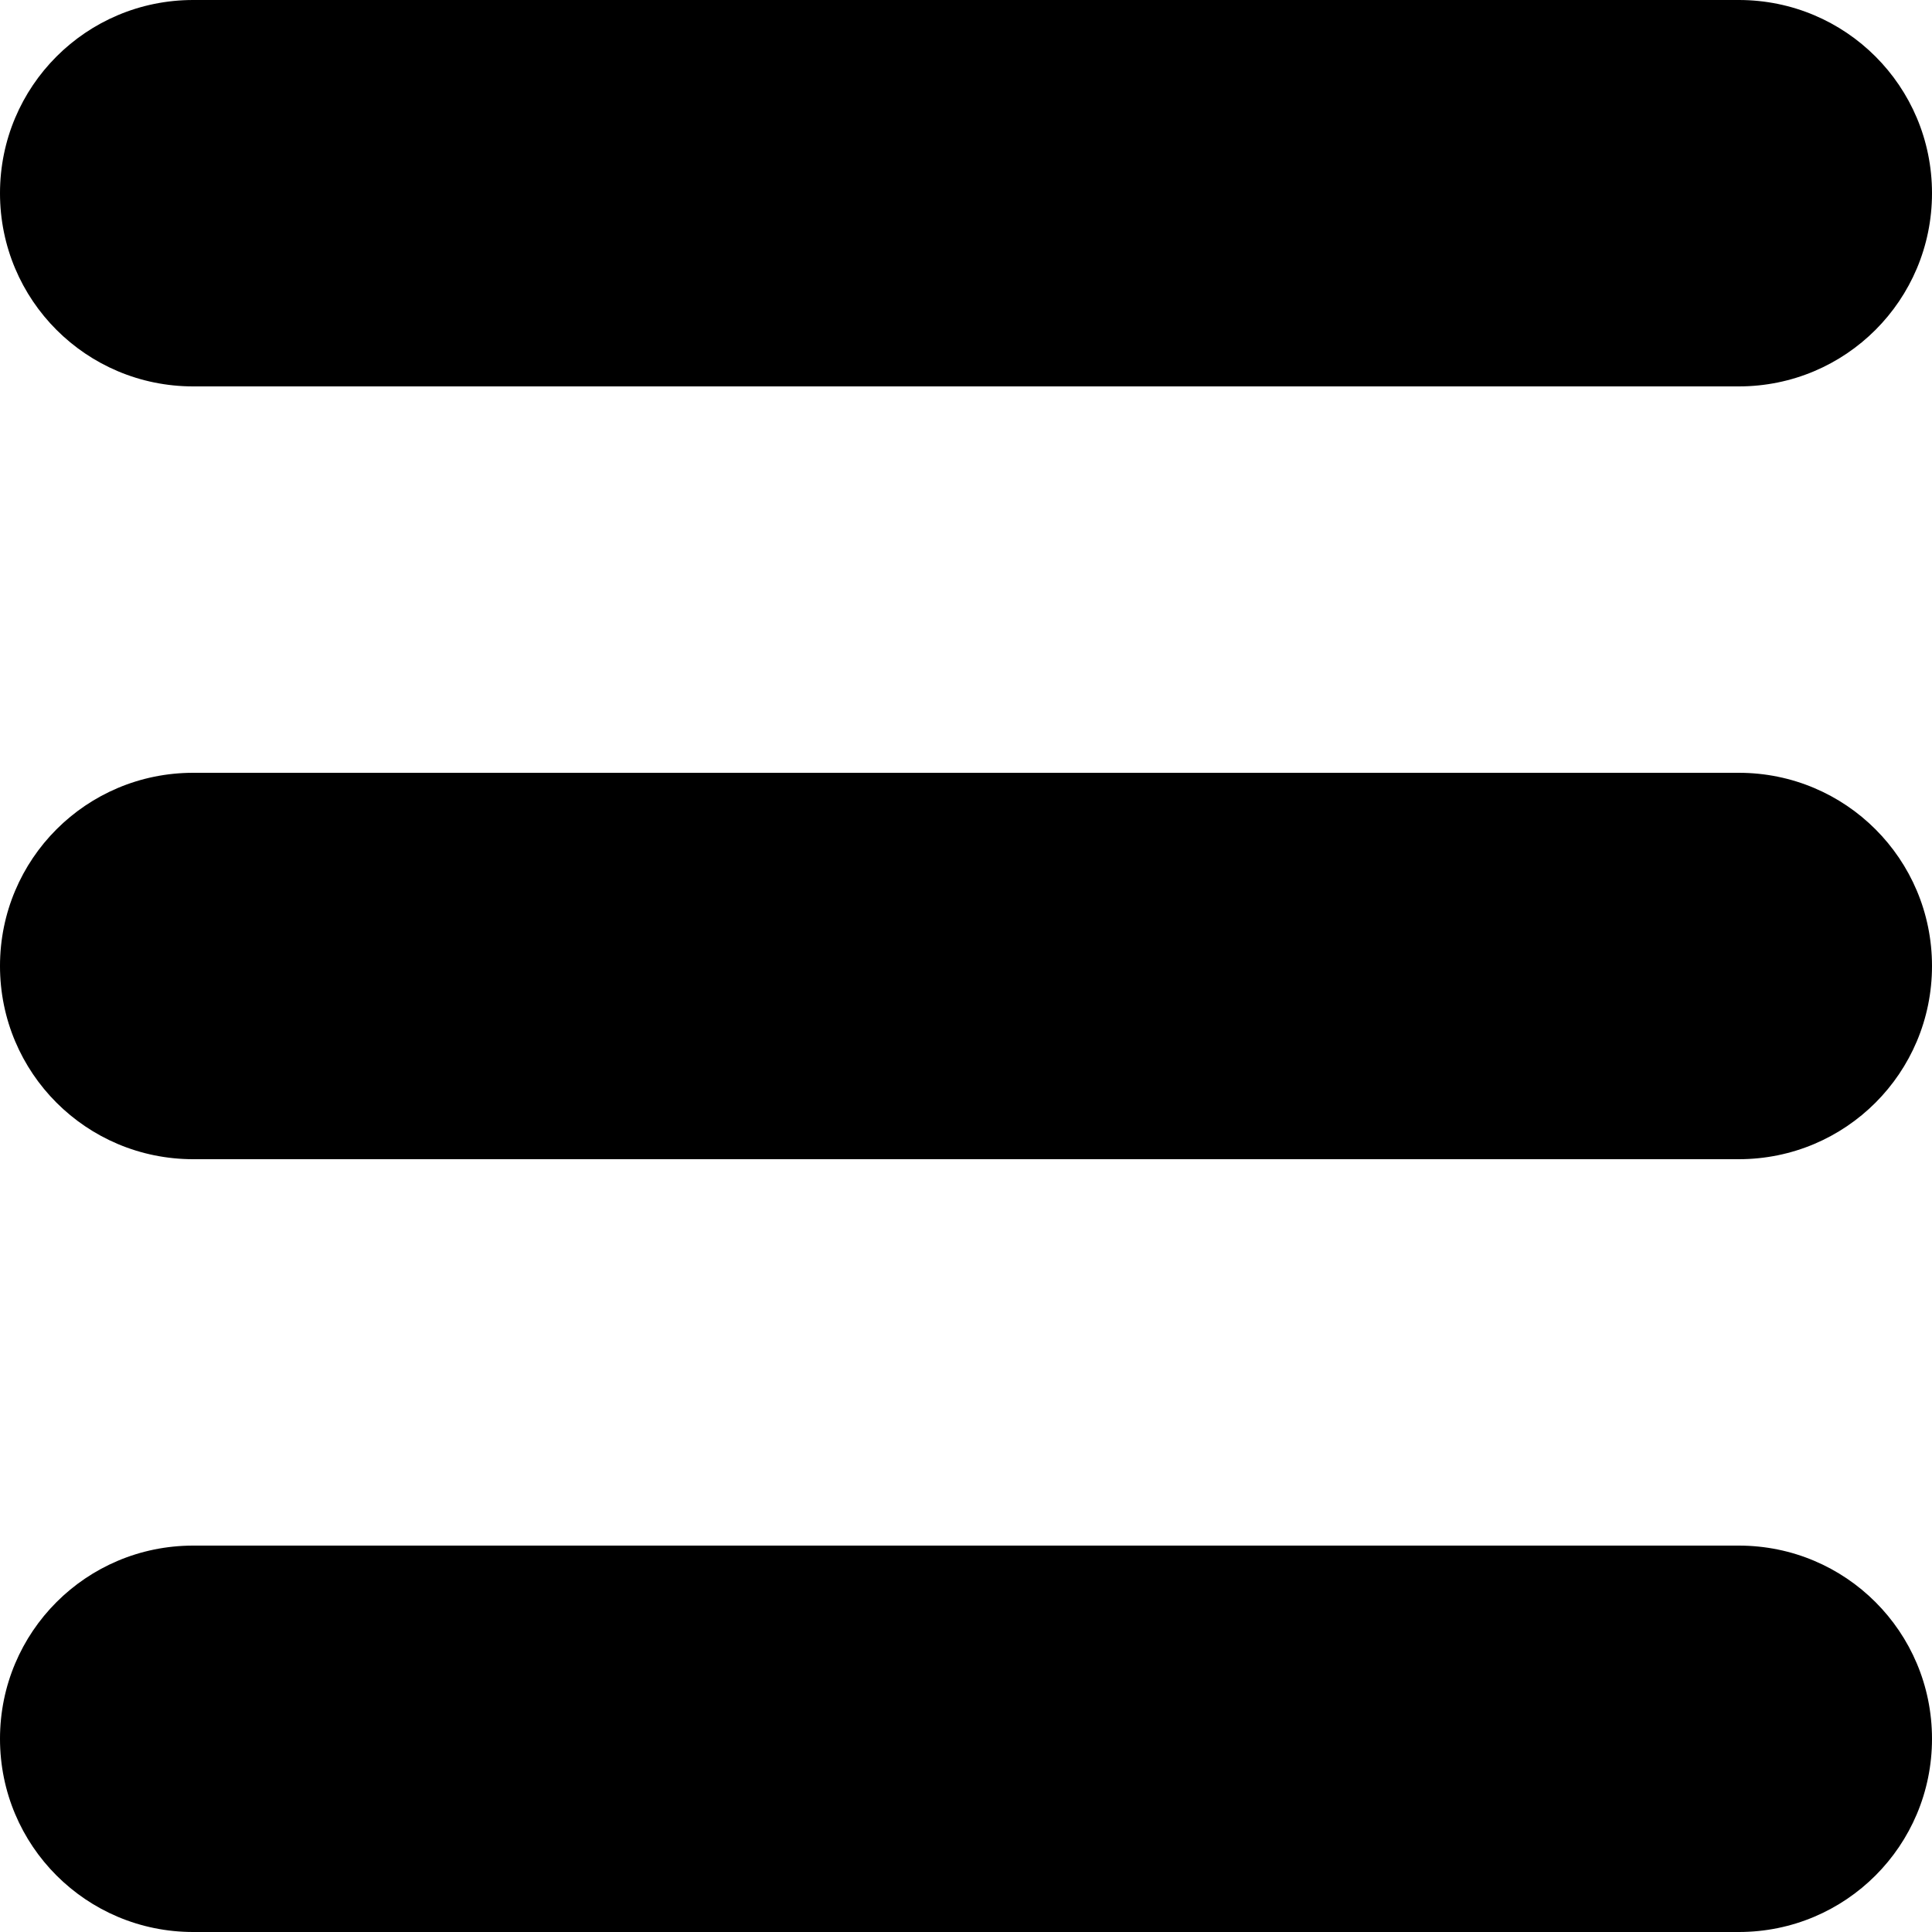 <?xml version="1.0" encoding="utf-8"?>
<!-- Generator: Adobe Illustrator 27.0.1, SVG Export Plug-In . SVG Version: 6.00 Build 0)  -->
<svg version="1.1" id="Layer_1" xmlns="http://www.w3.org/2000/svg" xmlns:xlink="http://www.w3.org/1999/xlink" x="0px" y="0px"
	 viewBox="0 0 150 150" style="enable-background:new 0 0 150 150;" xml:space="preserve">
<style type="text/css">
	.st0{fill:#000000;}
</style>
<g id="XMLID_240_">
	<path id="XMLID_241_" class="st0" d="M15,30h120c8.3,0,15-6.7,15-15s-6.7-15-15-15H15C6.7,0,0,6.7,0,15S6.7,30,15,30z"/>
	<path id="XMLID_242_" class="st0" d="M135,60H15C6.7,60,0,66.7,0,75s6.7,15,15,15h120c8.3,0,15-6.7,15-15S143.3,60,135,60z"/>
	<path id="XMLID_243_" class="st0" d="M135,120H15c-8.3,0-15,6.7-15,15s6.7,15,15,15h120c8.3,0,15-6.7,15-15S143.3,120,135,120z"/>
</g>
</svg>
